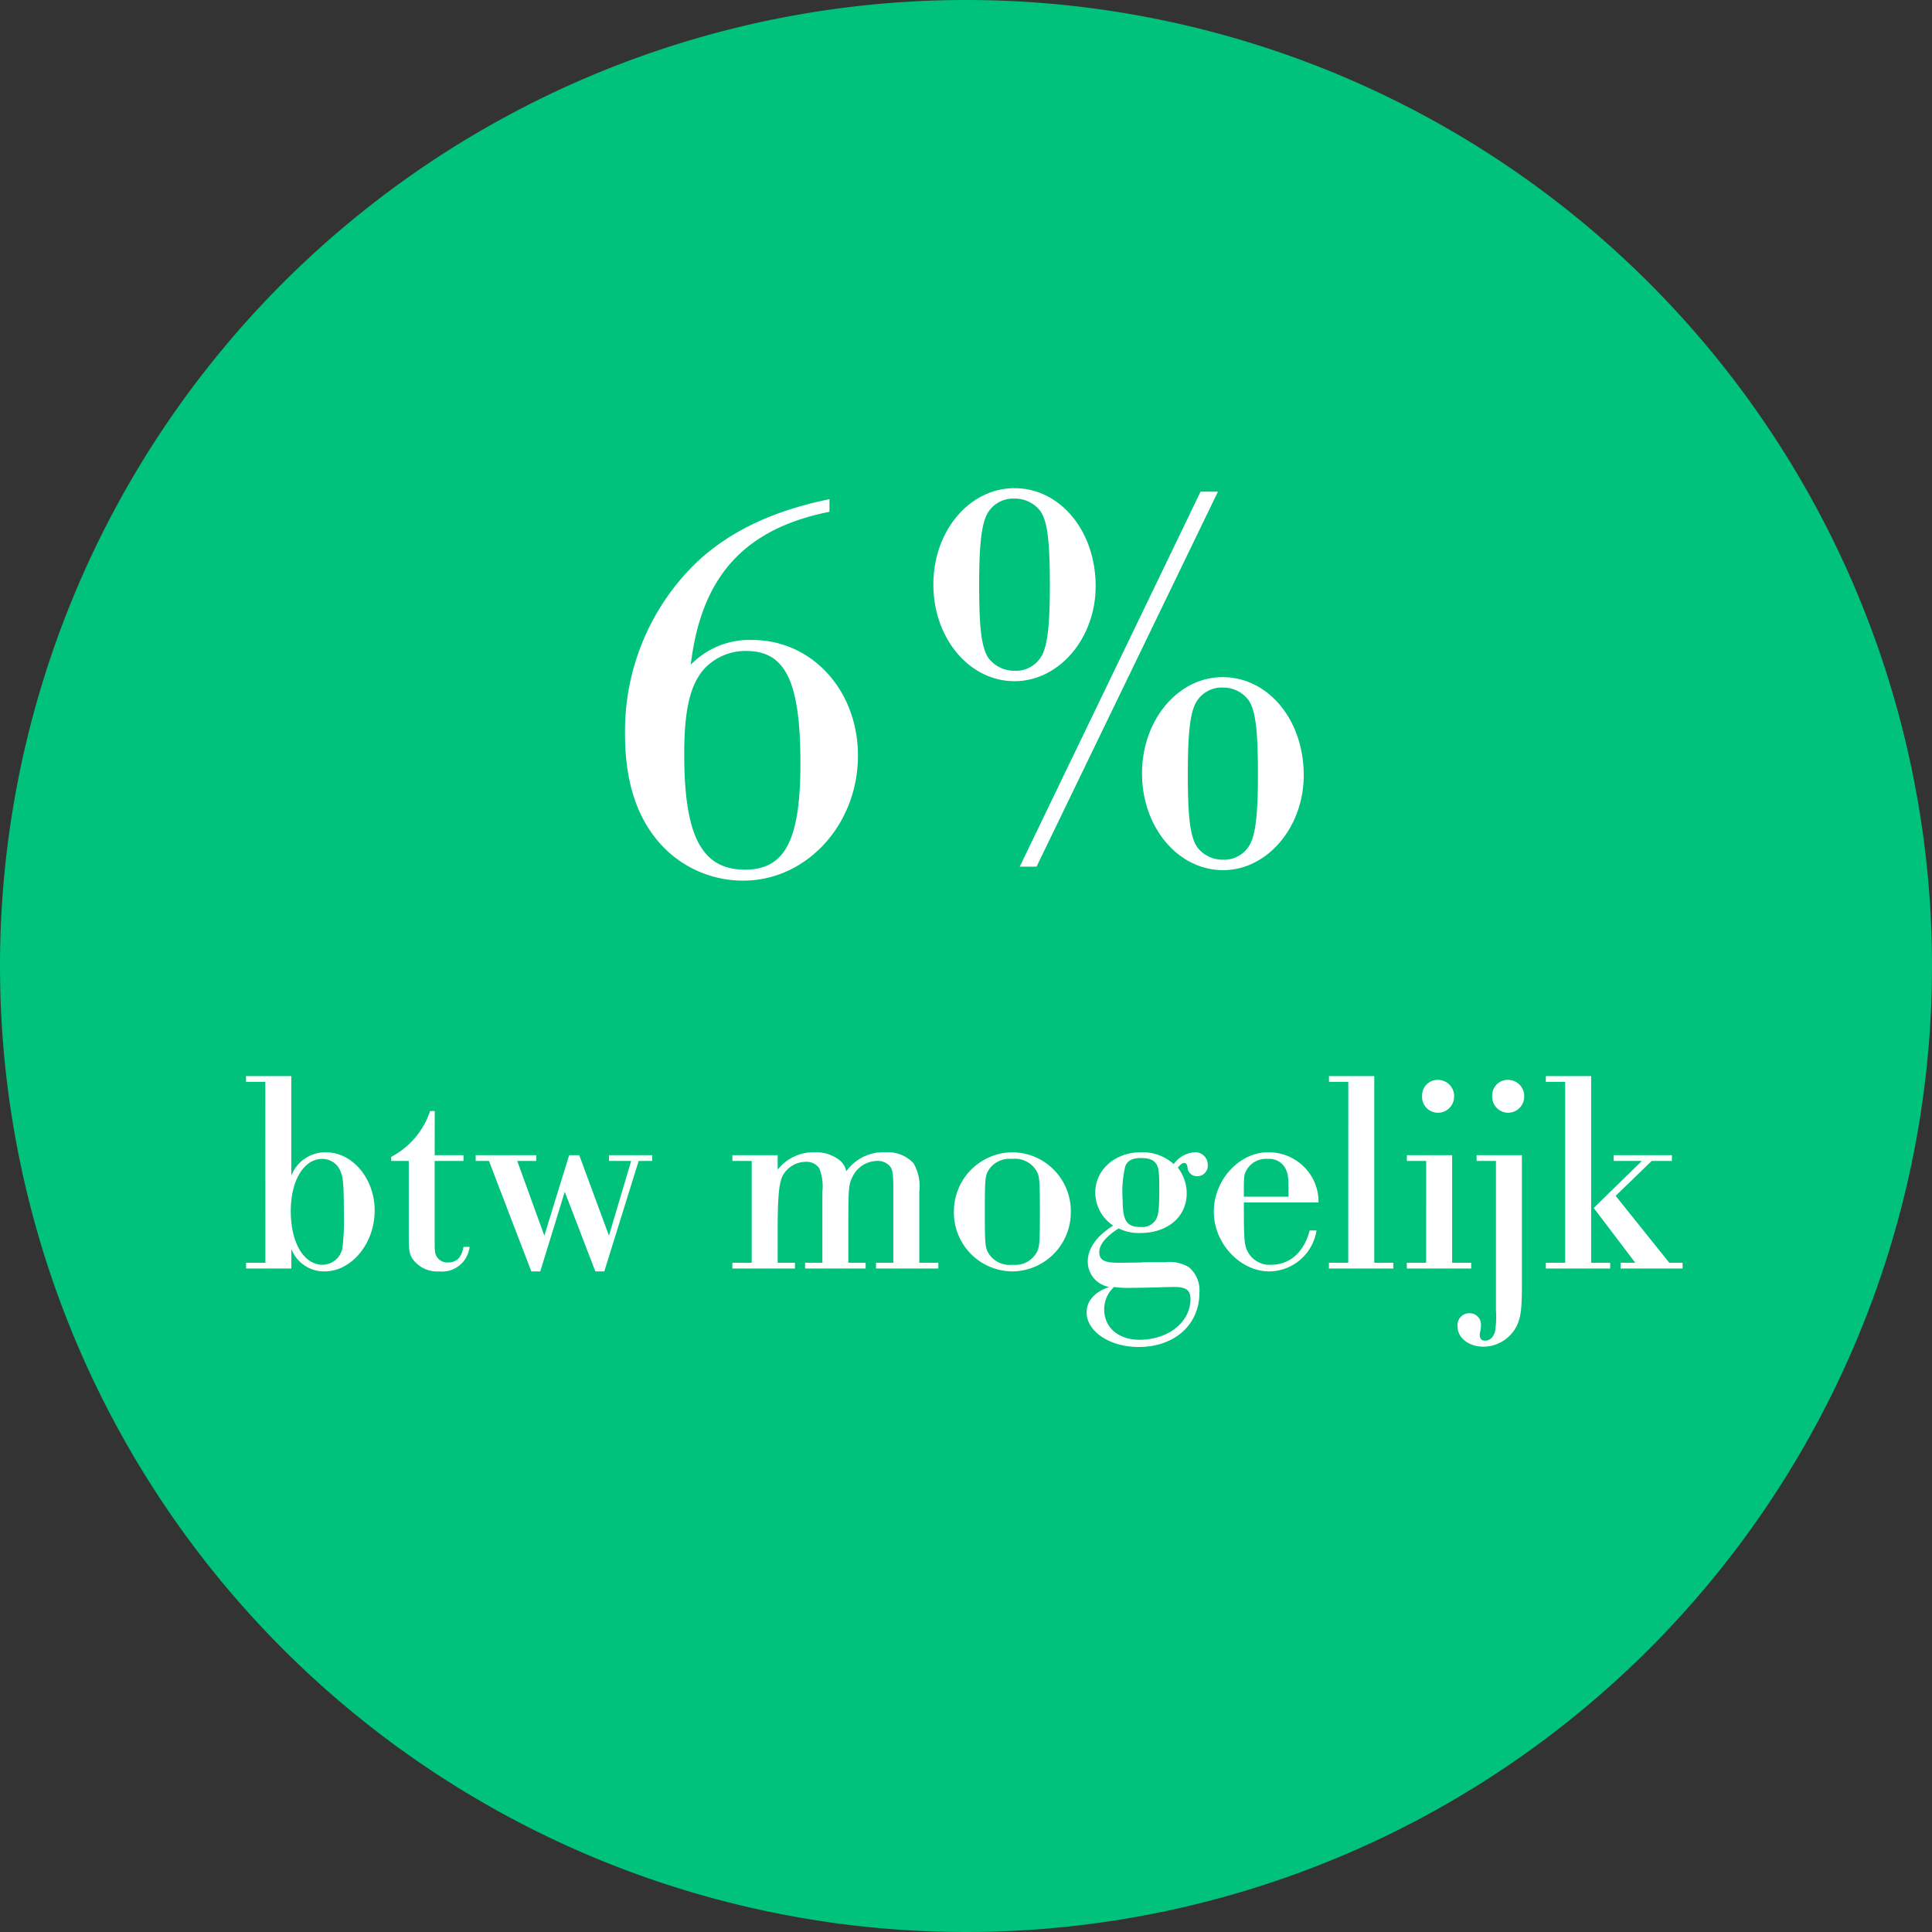 <?xml version="1.0" encoding="UTF-8"?> <svg xmlns="http://www.w3.org/2000/svg" width="200.924" height="200.924" viewBox="0 0 200.924 200.924"><rect x="0" y="0" width="200.924" height="200.924" fill="#333333" stroke="none"/><g id="Group_268" data-name="Group 268" transform="translate(-255.268 -453)"><path id="Path_44" data-name="Path 44" d="M100.462,0A100.462,100.462,0,1,1,0,100.462,100.462,100.462,0,0,1,100.462,0Z" transform="translate(255.268 453)" fill="#00c27c"></path><g id="Group_269" data-name="Group 269" transform="translate(0.099)"><path id="Path_42" data-name="Path 42" d="M-29.658-79.614c-4.7,0-8.439,4.461-8.439,10.006,0,5.606,3.737,10.066,8.439,10.066,4.641,0,8.439-4.461,8.439-9.885C-21.22-75.154-24.9-79.614-29.658-79.614Zm0,1.085A3.312,3.312,0,0,1-26.946-77.2c.723,1.085.964,3.134.964,7.776,0,3.978-.241,6.148-.844,7.233a3.08,3.08,0,0,1-2.833,1.567,3.4,3.4,0,0,1-2.712-1.326c-.723-1.085-.964-3.134-.964-7.595,0-4.219.241-6.269.844-7.414A3.08,3.08,0,0,1-29.658-78.529Zm19.349-.723-18.807,39h1.748l18.867-39Zm2.291,19.289c-4.641,0-8.379,4.461-8.379,10.006,0,5.606,3.737,10.066,8.439,10.066,4.581,0,8.379-4.461,8.379-9.885C.42-55.5-3.257-59.964-8.019-59.964Zm.06,1.085a3.28,3.28,0,0,1,2.652,1.326c.723,1.085.964,3.134.964,7.776,0,3.978-.241,6.148-.844,7.233a3.049,3.049,0,0,1-2.773,1.567A3.312,3.312,0,0,1-10.671-42.3c-.723-1.085-.964-3.134-.964-7.595,0-4.219.241-6.329.844-7.414A3.08,3.08,0,0,1-7.959-58.879Z" transform="translate(390.334 583.384)" fill="#fff"></path><path id="Path_1328" data-name="Path 1328" d="M23.541-39.1c-5.814,1.2-10.2,3.249-13.68,6.441A24.359,24.359,0,0,0,2.28-14.649c0,4.731,1.14,8.436,3.477,11.172A11.548,11.548,0,0,0,14.592.57c6.555,0,11.913-5.814,11.913-13,0-6.783-4.788-12.027-11-12.027A8.508,8.508,0,0,0,9.12-21.888c1.083-9.177,5.586-14.136,14.421-15.9ZM14.877-23.313c4.1,0,5.643,3.192,5.643,11.685,0,7.98-1.6,11.058-5.757,11.058-4.5,0-6.327-3.477-6.327-12.027,0-4.617.627-7.3,2.166-8.949A5.881,5.881,0,0,1,14.877-23.313Z" transform="translate(317.89 544.012)" fill="#fff"></path></g><path id="Path_1330" data-name="Path 1330" d="M-72.4-.6h-2.01V0h4.71V-2.04A3.638,3.638,0,0,0-66.255.3c2.82,0,5.22-2.91,5.22-6.33,0-3.33-2.31-6.06-5.07-6.06a3.807,3.807,0,0,0-3.6,2.43V-20.01h-4.71v.6h2.01Zm5.91-10.8a2.041,2.041,0,0,1,1.95,1.41c.24.57.3,1.56.3,4.41a22.079,22.079,0,0,1-.15,3.45,2.128,2.128,0,0,1-2.04,1.74c-1.98,0-3.33-2.28-3.33-5.58C-69.765-9.12-68.415-11.4-66.495-11.4Zm11.7-4.98h-.48a8.357,8.357,0,0,1-4.05,4.77v.42h1.83v7.62c0,1.86.06,2.16.57,2.79A3.142,3.142,0,0,0-54.345.3a2.883,2.883,0,0,0,3.18-2.55h-.63c-.21,1.11-.72,1.62-1.62,1.62a1.269,1.269,0,0,1-1.14-.57c-.21-.3-.24-.6-.24-1.47v-8.52h3v-.6h-3Zm21.21,5.19h1.41v-.6h-4.5v.6h2.31l-2.31,7.77-3.09-8.37h-1.05l-2.58,8.37-2.82-7.77h1.98v-.6h-6.3v.6h1.38L-44.745.3h.93l2.55-8.28L-38.085.3h.93ZM-21.825-.6h-2.01V0h6.51V-.6h-1.8V-3.84c0-3.45.12-4.98.51-5.79a2.768,2.768,0,0,1,2.43-1.47,1.625,1.625,0,0,1,1.38.66,5.02,5.02,0,0,1,.33,2.46V-.6h-1.8V0h6.3V-.6h-1.8V-3.84c0-4.68,0-4.86.51-5.85a2.88,2.88,0,0,1,2.49-1.5,1.716,1.716,0,0,1,1.2.42c.42.42.48.78.48,2.79V-.6h-1.8V0h6.48V-.6h-1.98V-7.98a4.8,4.8,0,0,0-.6-2.97,3.654,3.654,0,0,0-2.88-1.14,4.717,4.717,0,0,0-4.11,1.98,2.009,2.009,0,0,0-.84-1.26,3.958,3.958,0,0,0-2.43-.72,4.773,4.773,0,0,0-3.87,1.8v-1.5h-4.71v.6h2.01ZM5.265-12.09A6.147,6.147,0,0,0-.795-5.91,6.121,6.121,0,0,0,5.3.3a6.134,6.134,0,0,0,6.06-6.12A6.117,6.117,0,0,0,5.265-12.09Zm-.03.69a2.621,2.621,0,0,1,2.43,1.05c.45.63.48.99.48,4.5,0,3.15-.03,3.6-.33,4.17A2.564,2.564,0,0,1,5.3-.39,2.6,2.6,0,0,1,2.9-1.44c-.45-.66-.48-.99-.48-4.47,0-3.21.03-3.63.33-4.23A2.577,2.577,0,0,1,5.235-11.4ZM20.325-.66c-.87,0-1.5,0-1.62.03-2.04.03-2.04.03-2.34.03-1.53,0-2.04-.27-2.04-1.11,0-.78.69-1.62,2.01-2.46a4.785,4.785,0,0,0,2.22.48c2.88,0,4.86-1.68,4.86-4.14a4.317,4.317,0,0,0-.93-2.67c.36-.39.48-.48.69-.48.18,0,.27.15.33.48a.965.965,0,0,0,1.02.9,1.09,1.09,0,0,0,1.08-1.14,1.3,1.3,0,0,0-1.38-1.35,2.914,2.914,0,0,0-2.16,1.23,4.827,4.827,0,0,0-3.42-1.23c-2.7,0-4.74,1.83-4.74,4.2a4.142,4.142,0,0,0,1.86,3.42c-1.77,1.14-2.64,2.4-2.64,3.75a2.675,2.675,0,0,0,2.25,2.64c-1.5.48-2.37,1.44-2.37,2.64,0,1.98,2.4,3.6,5.4,3.6,3.75,0,6.33-2.31,6.33-5.64a3.111,3.111,0,0,0-1.11-2.67A3.9,3.9,0,0,0,21.2-.66Zm-1.68-10.83c.84,0,1.32.18,1.59.6.27.36.33.9.33,2.7,0,1.95-.09,2.67-.36,3.12a1.691,1.691,0,0,1-1.59.75c-1.44,0-1.86-.63-1.86-2.82a11.165,11.165,0,0,1,.27-3.48C17.235-11.22,17.775-11.49,18.645-11.49ZM15.855,1.92a9.968,9.968,0,0,0,1.68.09c.36,0,2.55-.03,3.15-.06.75-.03,1.32-.03,1.44-.03,1.23,0,1.68.33,1.68,1.26,0,2.4-2.31,4.23-5.31,4.23-2.19,0-3.66-1.29-3.66-3.15A3.146,3.146,0,0,1,15.855,1.92Zm21.27-8.79a5.117,5.117,0,0,0-.78-2.79,5.2,5.2,0,0,0-4.47-2.43c-3,0-5.64,2.88-5.64,6.18S28.965.3,32.025.3a5.026,5.026,0,0,0,4.89-4.26H36.2c-.57,2.25-2.07,3.57-3.99,3.57a2.569,2.569,0,0,1-2.46-1.38c-.33-.63-.39-1.26-.39-4.23v-.87Zm-7.77-.6c0-2.25,0-2.25.33-2.85a2.32,2.32,0,0,1,2.16-1.08,1.893,1.893,0,0,1,1.92,1.17c.21.54.24.78.24,2.76ZM40.215-.6h-2.01V0H44.9V-.6h-1.98V-20.01h-4.71v.6h2.01Zm8.1,0h-2.01V0H53V-.6h-1.98V-11.79h-4.71v.6h2.01Zm1.23-19.02a1.616,1.616,0,0,0-1.65,1.68,1.649,1.649,0,0,0,1.65,1.74,1.684,1.684,0,0,0,1.68-1.71A1.684,1.684,0,0,0,49.545-19.62Zm6.03,8.43V4.32a9.8,9.8,0,0,1-.09,2.22c-.18.6-.54.96-1.02.96-.39,0-.57-.18-.57-.63a.585.585,0,0,1,.03-.24,3.2,3.2,0,0,0,.09-.72,1.166,1.166,0,0,0-1.2-1.26,1.226,1.226,0,0,0-1.23,1.38c0,1.2,1.17,2.1,2.73,2.1a3.905,3.905,0,0,0,3.27-1.89c.54-.9.69-1.83.69-4.41V-11.79h-4.71v.6Zm1.26-8.43a1.616,1.616,0,0,0-1.65,1.68,1.667,1.667,0,0,0,1.65,1.74,1.684,1.684,0,0,0,1.68-1.71A1.684,1.684,0,0,0,56.835-19.62Zm8.64-.39h-4.71v.6h2.01V-.6h-2.01V0h6.69V-.6h-1.98Zm2.55,12.45,3.75-3.63h2.1v-.6h-6.06v.6h2.94L65.745-6.3l4.32,5.7h-1.53V0h6.45V-.6H73.6Z" transform="translate(355.268 584.924)" fill="#fff"></path></g></svg> 